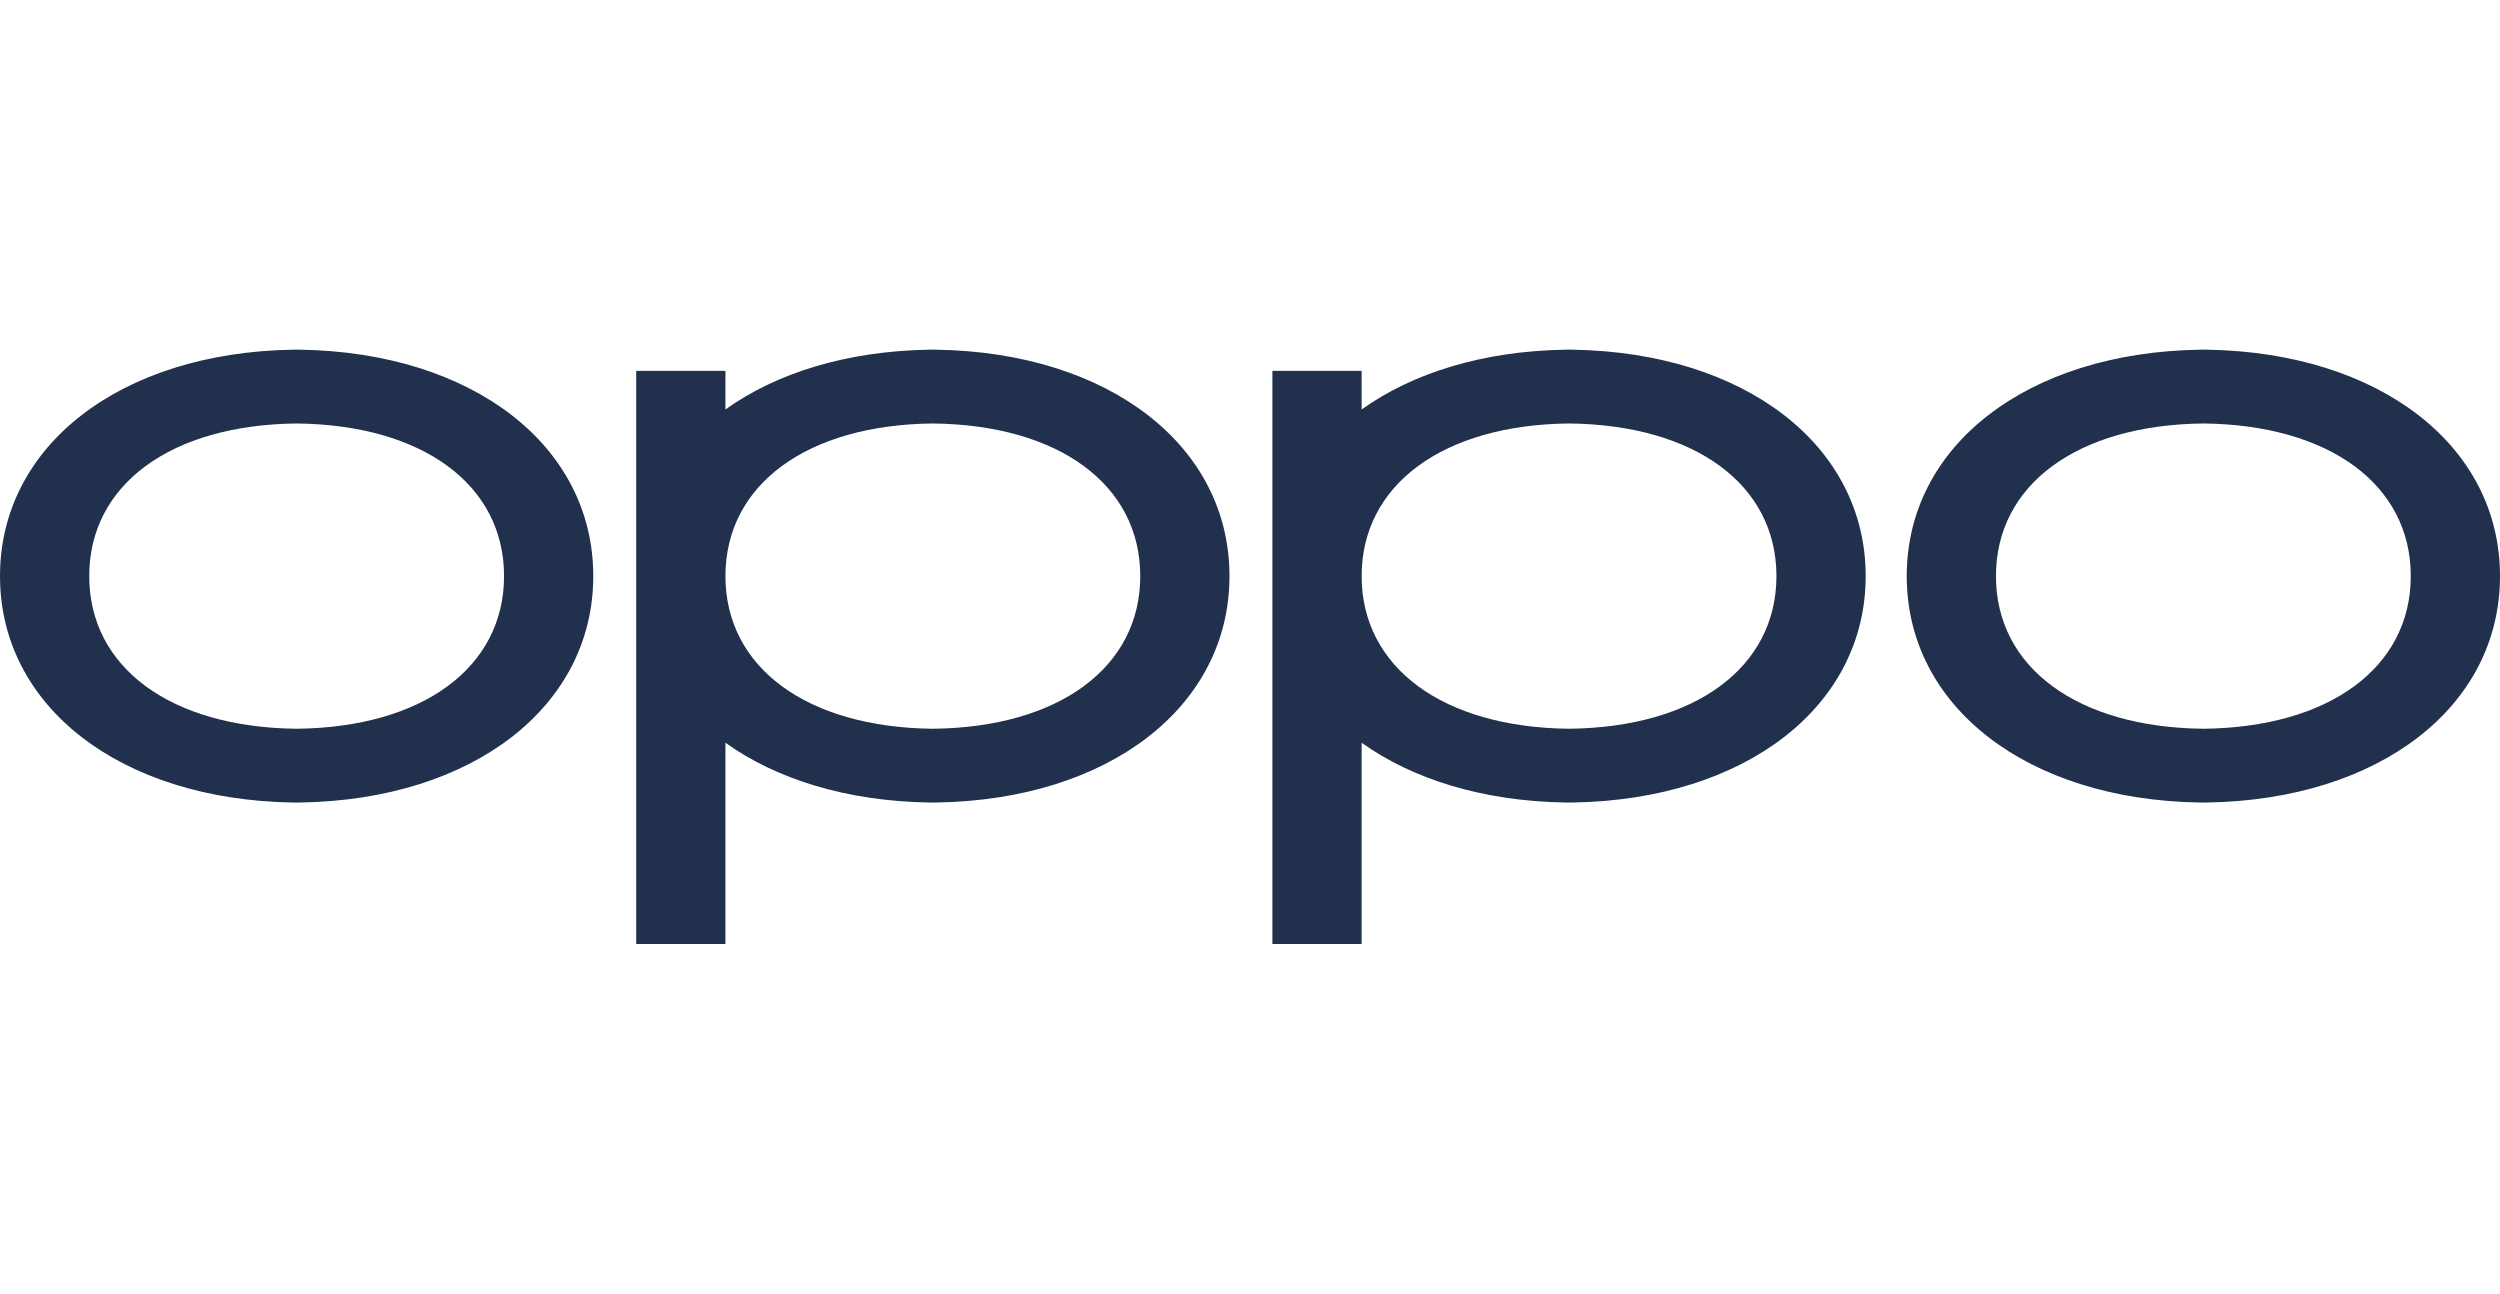 <svg xmlns="http://www.w3.org/2000/svg" viewBox="0 0 120 62.094"><path d="M14.422 16.785l-.183-.003-.182.003C5.78 16.92 0 21.39 0 27.653s5.78 10.733 14.055 10.868h.367c8.276-.135 14.055-4.604 14.055-10.868s-5.78-10.733-14.055-10.868M14.24 34.98h-.003c-6.046-.064-9.954-2.94-9.954-7.327s3.908-7.262 9.954-7.326c6.05.064 9.957 2.94 9.957 7.326s-3.907 7.263-9.954 7.327m91.705-18.195l-.183-.003-.182.003c-8.277.135-14.057 4.604-14.057 10.868s5.78 10.733 14.055 10.868h.367C114.22 38.386 120 33.917 120 27.653s-5.78-10.733-14.055-10.868m-.182 18.195h-.003c-6.046-.064-9.954-2.94-9.954-7.327s3.908-7.262 9.954-7.326c6.05.064 9.957 2.94 9.957 7.326s-3.907 7.263-9.954 7.327M75.497 16.785l-.182-.003-.183.003c-3.943.064-7.318 1.113-9.773 2.87v-1.853h-4.284v27.51h4.284v-9.66c2.454 1.756 5.83 2.804 9.772 2.869h.367c8.275-.135 14.055-4.604 14.055-10.868s-5.78-10.733-14.056-10.868m-.182 18.195h-.002c-6.047-.064-9.954-2.94-9.954-7.327s3.907-7.262 9.954-7.326c6.05.064 9.956 2.94 9.956 7.326s-3.907 7.263-9.954 7.327M44.96 16.785l-.183-.003-.183.003c-3.943.064-7.318 1.113-9.773 2.87v-1.853h-4.283v27.51h4.283v-9.66c2.455 1.756 5.83 2.804 9.772 2.869h.367c8.275-.135 14.055-4.604 14.055-10.868S53.235 16.92 44.96 16.785m-.183 18.195h-.002c-6.046-.064-9.954-2.94-9.954-7.327s3.908-7.262 9.954-7.326c6.05.064 9.957 2.94 9.957 7.326s-3.908 7.263-9.955 7.327" fill="#21314D"/></svg>